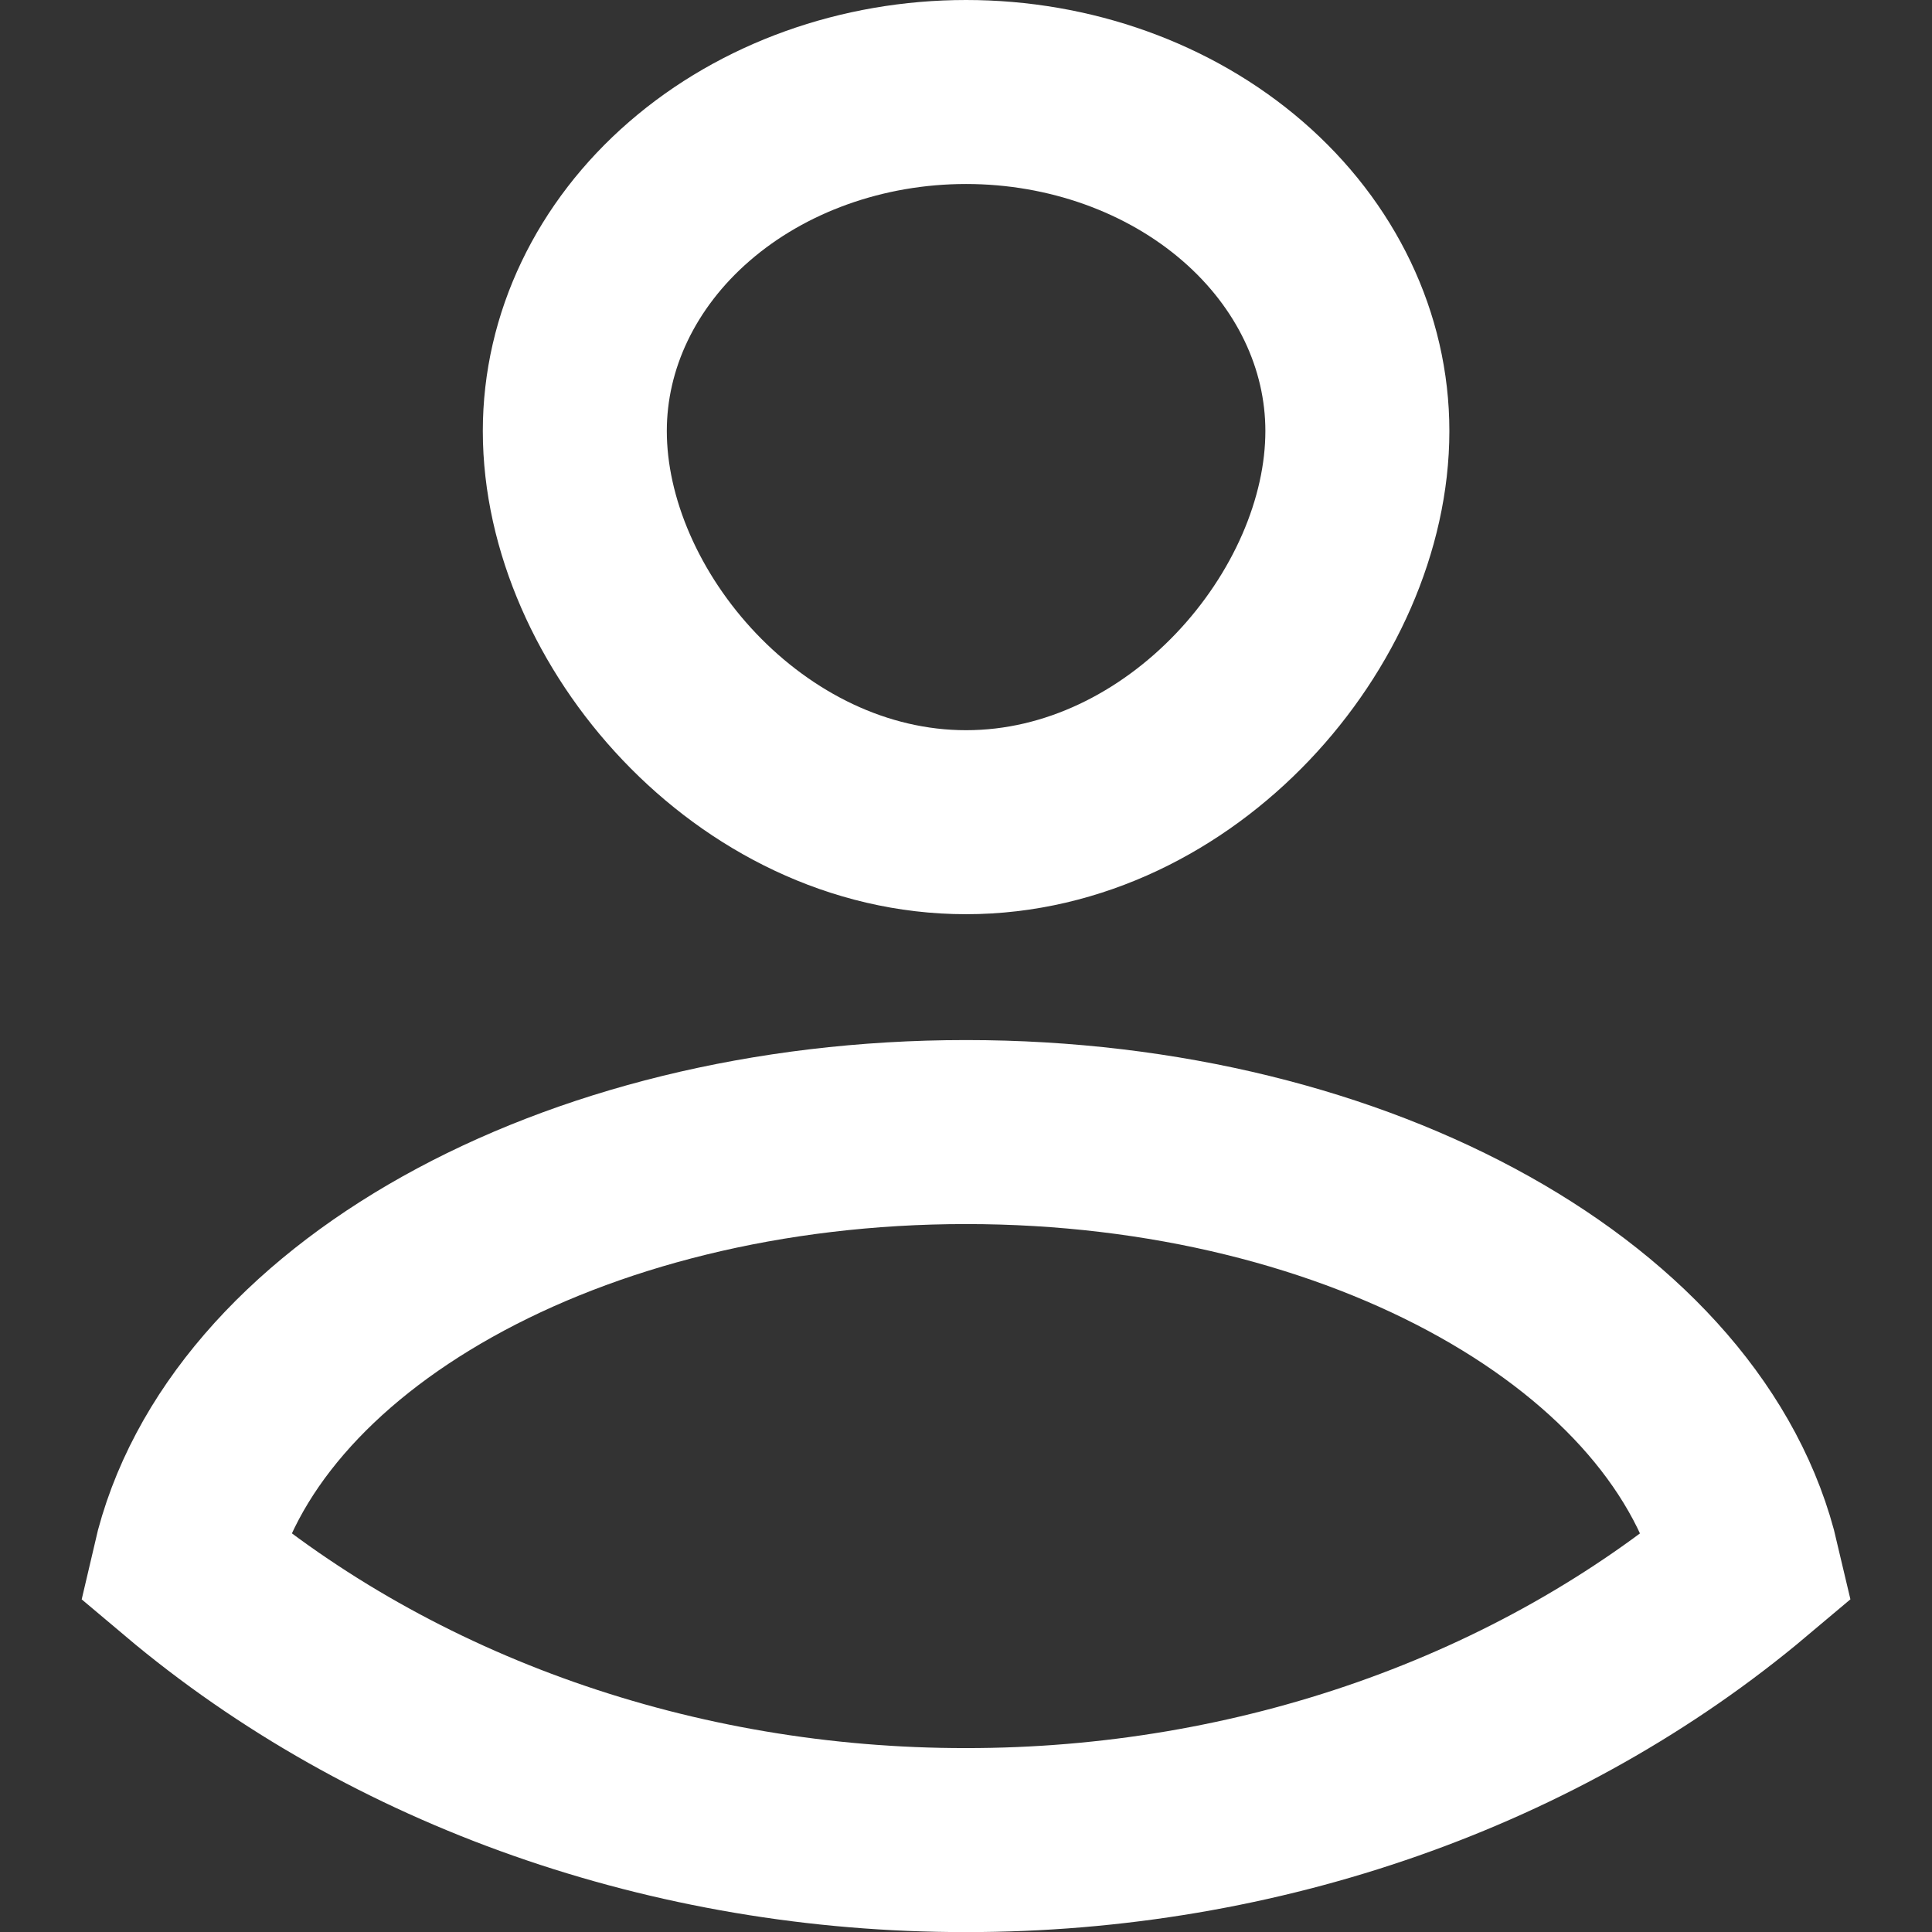 <svg width="21" height="21" viewBox="0 0 21 21" fill="none" xmlns="http://www.w3.org/2000/svg">
<rect x="0" y="0" width="21" height="21" fill="#333333" stroke="none"/>
<path d="M6.248 4.685C6.248 3.707 6.696 2.77 7.494 2.079C8.291 1.388 9.373 1 10.501 1C11.629 1 12.71 1.388 13.508 2.079C14.306 2.77 14.754 3.707 14.754 4.685C14.754 6.719 12.849 8.937 10.501 8.937C8.152 8.937 6.248 6.719 6.248 4.685Z" stroke="white" stroke-width="2" stroke-miterlimit="10"/>
<path d="M10.5 20.001C13.675 20.003 16.724 18.931 19 17.014C18.378 14.349 14.814 12.305 10.5 12.305C6.186 12.305 2.616 14.349 2 17.014C4.275 18.932 7.325 20.004 10.5 20.001V20.001Z" stroke="white" stroke-width="2" stroke-miterlimit="10"/>
</svg>
